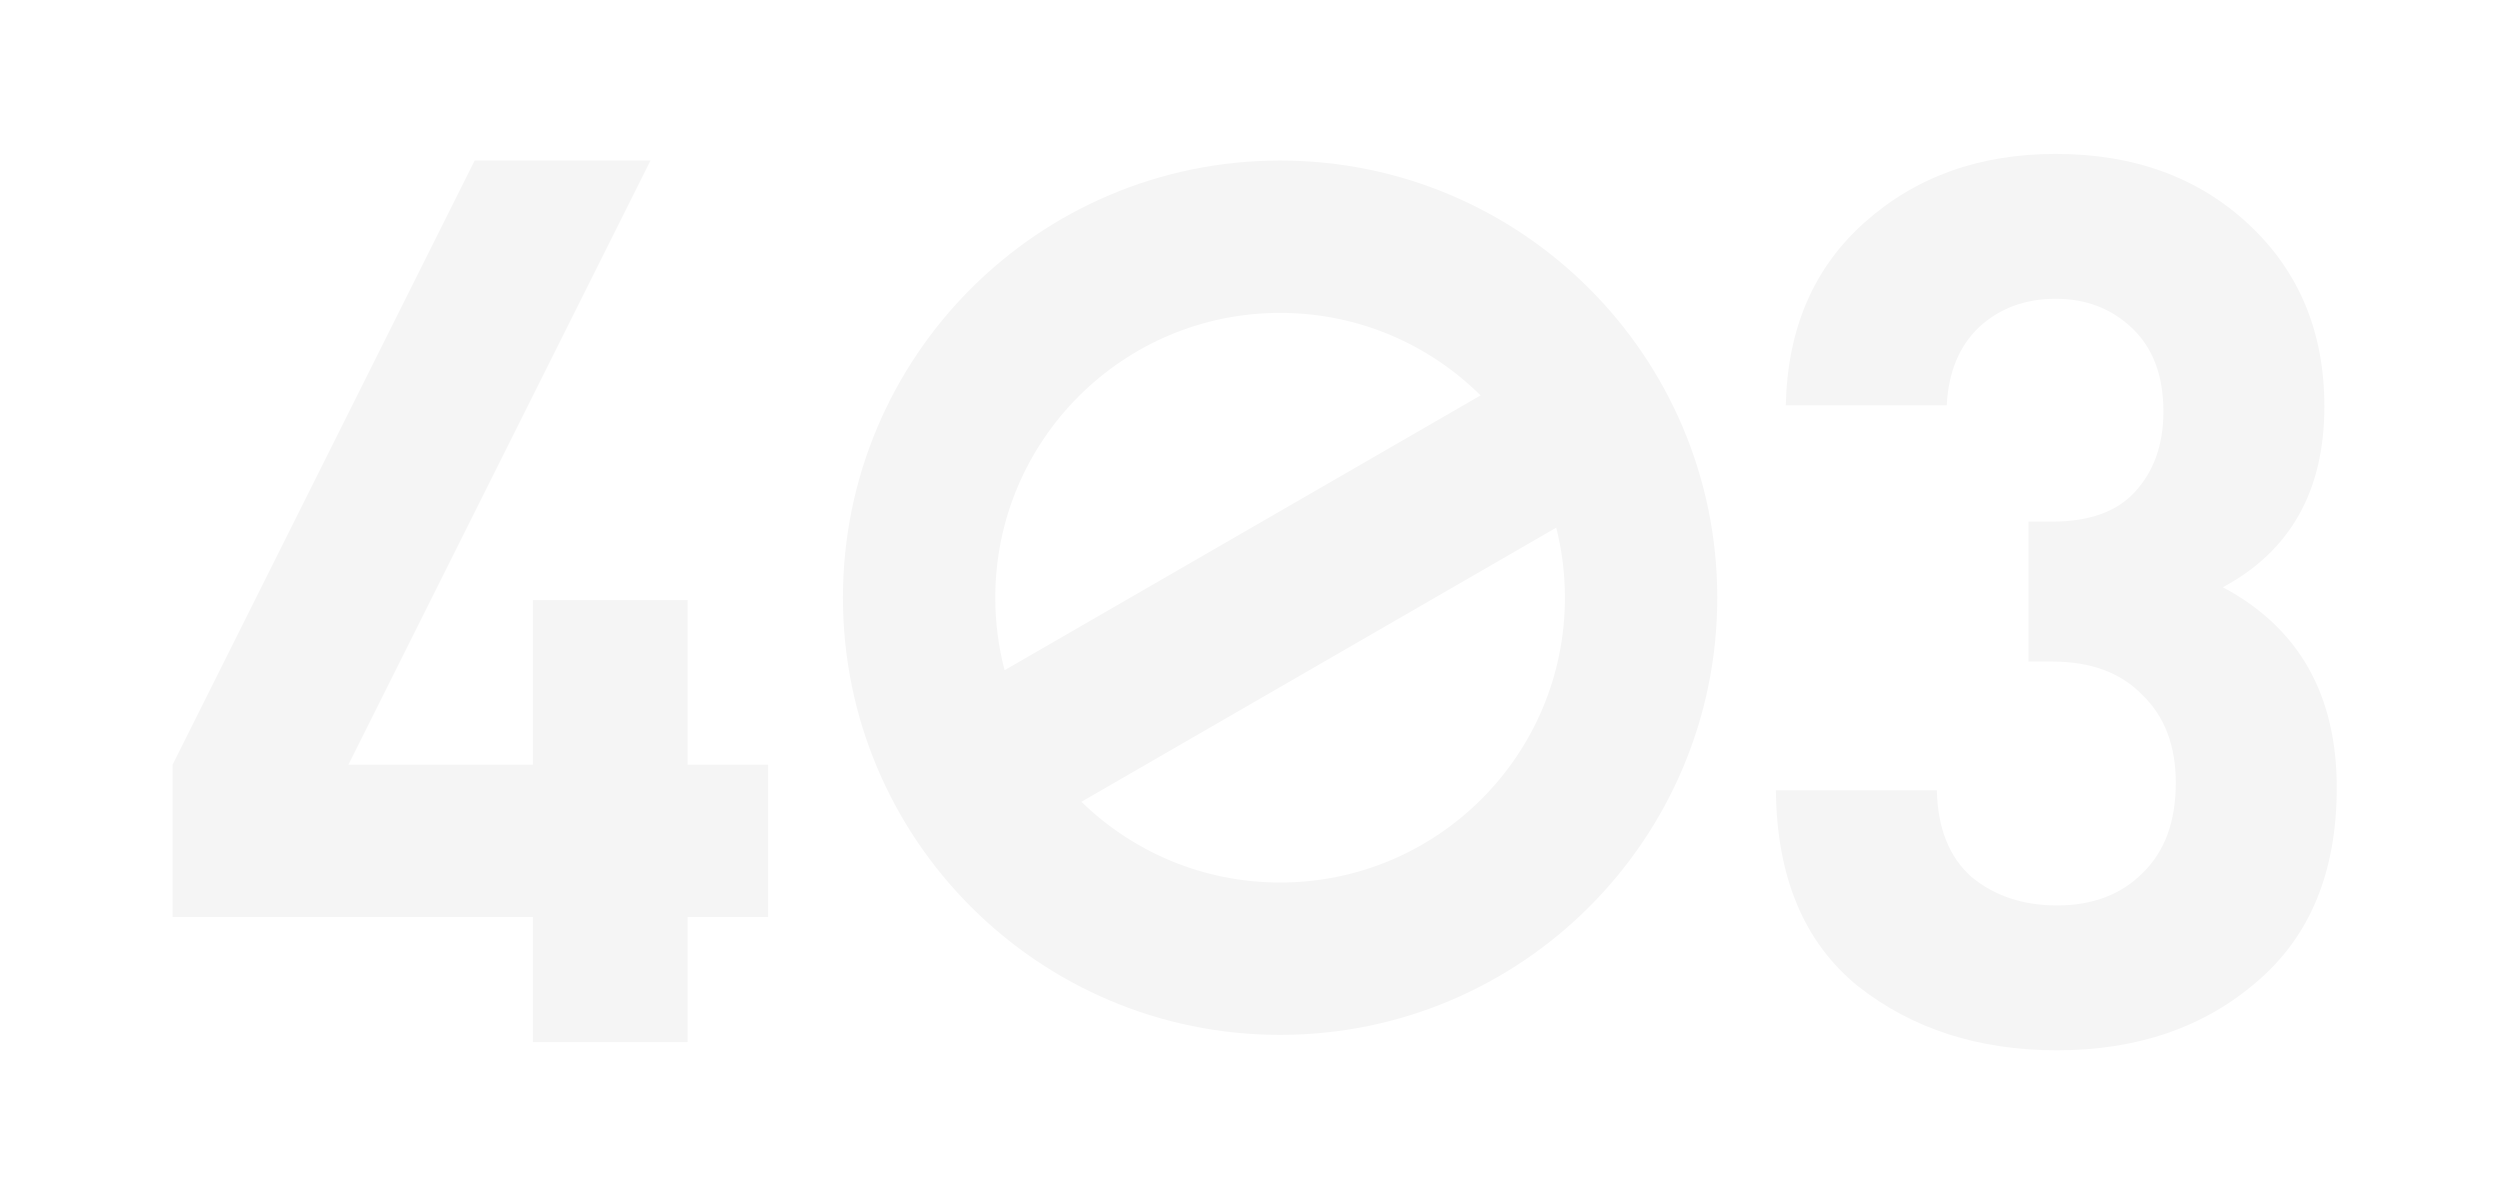 <svg width="536" height="257" viewBox="0 0 536 257" fill="none" xmlns="http://www.w3.org/2000/svg">
<g filter="url(#filter0_ddd_4337_4502)">
<path d="M164.68 196.608H147.426V223.419H114.245V196.608H37V163.958L101.769 34.42H139.463L74.694 163.958H114.245V128.654H147.426V163.958H164.68V196.608Z" fill="#F5F5F5"/>
</g>
<g filter="url(#filter1_ddd_4337_4502)">
<path d="M501 168.909C501 186.96 495.249 200.851 483.746 210.584C472.42 220.317 458.174 225.184 441.009 225.184C424.197 225.184 409.951 220.583 398.272 211.381C386.769 202.002 380.929 188.021 380.752 169.44H415.26C415.437 177.58 417.915 183.774 422.693 188.021C427.648 192.092 433.753 194.127 441.009 194.127C448.618 194.127 454.724 191.826 459.325 187.225C464.103 182.624 466.492 176.165 466.492 167.847C466.492 159.884 464.103 153.602 459.325 149.001C454.724 144.223 448.264 141.834 439.947 141.834H434.903V111.838H439.947C447.91 111.838 453.839 109.714 457.732 105.467C461.802 101.043 463.837 95.292 463.837 88.213C463.837 80.604 461.625 74.675 457.201 70.428C452.777 66.181 447.291 64.057 440.743 64.057C434.196 64.057 428.71 66.093 424.286 70.163C420.038 74.233 417.738 79.807 417.384 86.886H382.876C383.23 70.428 388.893 57.333 399.864 47.6C410.836 37.867 424.462 33 440.743 33C457.555 33 471.358 38.044 482.153 48.13C492.948 58.218 498.345 71.224 498.345 87.151C498.345 105.202 491.09 118.12 476.579 125.907C492.859 134.578 501 148.912 501 168.909Z" fill="#F5F5F5"/>
</g>
<g filter="url(#filter2_ddd_4337_4502)">
<path fill-rule="evenodd" clip-rule="evenodd" d="M335.52 128.149C335.52 161.874 308.18 189.214 274.454 189.214C257.885 189.214 242.857 182.616 231.855 171.902L333.658 113.126C334.874 117.932 335.52 122.965 335.52 128.149ZM215.385 143.695L317.439 84.775C306.404 73.838 291.218 67.083 274.454 67.083C240.728 67.083 213.388 94.423 213.388 128.149C213.388 133.521 214.082 138.732 215.385 143.695ZM368.183 128.149C368.183 179.914 326.219 221.878 274.454 221.878C222.689 221.878 180.725 179.914 180.725 128.149C180.725 76.384 222.689 34.42 274.454 34.42C326.219 34.42 368.183 76.384 368.183 128.149Z" fill="#F5F5F5"/>
</g>
<defs>
<filter id="filter0_ddd_4337_4502" x="0.077" y="-2.504" width="198.687" height="260.005" filterUnits="userSpaceOnUse" color-interpolation-filters="sRGB">
<feFlood flood-opacity="0" result="BackgroundImageFix"/>
<feColorMatrix in="SourceAlpha" type="matrix" values="0 0 0 0 0 0 0 0 0 0 0 0 0 0 0 0 0 0 127 0" result="hardAlpha"/>
<feOffset dx="5.681" dy="5.681"/>
<feGaussianBlur stdDeviation="14.201"/>
<feColorMatrix type="matrix" values="0 0 0 0 0.435 0 0 0 0 0.548 0 0 0 0 0.69 0 0 0 0.41 0"/>
<feBlend mode="normal" in2="BackgroundImageFix" result="effect1_dropShadow_4337_4502"/>
<feColorMatrix in="SourceAlpha" type="matrix" values="0 0 0 0 0 0 0 0 0 0 0 0 0 0 0 0 0 0 127 0" result="hardAlpha"/>
<feOffset dx="-8.521" dy="-8.521"/>
<feGaussianBlur stdDeviation="14.201"/>
<feColorMatrix type="matrix" values="0 0 0 0 1 0 0 0 0 1 0 0 0 0 1 0 0 0 1 0"/>
<feBlend mode="normal" in2="effect1_dropShadow_4337_4502" result="effect2_dropShadow_4337_4502"/>
<feColorMatrix in="SourceAlpha" type="matrix" values="0 0 0 0 0 0 0 0 0 0 0 0 0 0 0 0 0 0 127 0" result="hardAlpha"/>
<feOffset dx="2.84" dy="2.84"/>
<feGaussianBlur stdDeviation="2.84"/>
<feColorMatrix type="matrix" values="0 0 0 0 0.446 0 0 0 0 0.558 0 0 0 0 0.671 0 0 0 0.1 0"/>
<feBlend mode="normal" in2="effect2_dropShadow_4337_4502" result="effect3_dropShadow_4337_4502"/>
<feBlend mode="normal" in="SourceGraphic" in2="effect3_dropShadow_4337_4502" result="shape"/>
</filter>
<filter id="filter1_ddd_4337_4502" x="343.829" y="-3.924" width="191.254" height="263.191" filterUnits="userSpaceOnUse" color-interpolation-filters="sRGB">
<feFlood flood-opacity="0" result="BackgroundImageFix"/>
<feColorMatrix in="SourceAlpha" type="matrix" values="0 0 0 0 0 0 0 0 0 0 0 0 0 0 0 0 0 0 127 0" result="hardAlpha"/>
<feOffset dx="5.681" dy="5.681"/>
<feGaussianBlur stdDeviation="14.201"/>
<feColorMatrix type="matrix" values="0 0 0 0 0.435 0 0 0 0 0.548 0 0 0 0 0.69 0 0 0 0.41 0"/>
<feBlend mode="normal" in2="BackgroundImageFix" result="effect1_dropShadow_4337_4502"/>
<feColorMatrix in="SourceAlpha" type="matrix" values="0 0 0 0 0 0 0 0 0 0 0 0 0 0 0 0 0 0 127 0" result="hardAlpha"/>
<feOffset dx="-8.521" dy="-8.521"/>
<feGaussianBlur stdDeviation="14.201"/>
<feColorMatrix type="matrix" values="0 0 0 0 1 0 0 0 0 1 0 0 0 0 1 0 0 0 1 0"/>
<feBlend mode="normal" in2="effect1_dropShadow_4337_4502" result="effect2_dropShadow_4337_4502"/>
<feColorMatrix in="SourceAlpha" type="matrix" values="0 0 0 0 0 0 0 0 0 0 0 0 0 0 0 0 0 0 127 0" result="hardAlpha"/>
<feOffset dx="2.84" dy="2.84"/>
<feGaussianBlur stdDeviation="2.84"/>
<feColorMatrix type="matrix" values="0 0 0 0 0.446 0 0 0 0 0.558 0 0 0 0 0.671 0 0 0 0.1 0"/>
<feBlend mode="normal" in2="effect2_dropShadow_4337_4502" result="effect3_dropShadow_4337_4502"/>
<feBlend mode="normal" in="SourceGraphic" in2="effect3_dropShadow_4337_4502" result="shape"/>
</filter>
<filter id="filter2_ddd_4337_4502" x="143.802" y="-2.504" width="258.464" height="258.464" filterUnits="userSpaceOnUse" color-interpolation-filters="sRGB">
<feFlood flood-opacity="0" result="BackgroundImageFix"/>
<feColorMatrix in="SourceAlpha" type="matrix" values="0 0 0 0 0 0 0 0 0 0 0 0 0 0 0 0 0 0 127 0" result="hardAlpha"/>
<feOffset dx="5.681" dy="5.681"/>
<feGaussianBlur stdDeviation="14.201"/>
<feColorMatrix type="matrix" values="0 0 0 0 0.435 0 0 0 0 0.548 0 0 0 0 0.69 0 0 0 0.41 0"/>
<feBlend mode="normal" in2="BackgroundImageFix" result="effect1_dropShadow_4337_4502"/>
<feColorMatrix in="SourceAlpha" type="matrix" values="0 0 0 0 0 0 0 0 0 0 0 0 0 0 0 0 0 0 127 0" result="hardAlpha"/>
<feOffset dx="-8.521" dy="-8.521"/>
<feGaussianBlur stdDeviation="14.201"/>
<feColorMatrix type="matrix" values="0 0 0 0 1 0 0 0 0 1 0 0 0 0 1 0 0 0 1 0"/>
<feBlend mode="normal" in2="effect1_dropShadow_4337_4502" result="effect2_dropShadow_4337_4502"/>
<feColorMatrix in="SourceAlpha" type="matrix" values="0 0 0 0 0 0 0 0 0 0 0 0 0 0 0 0 0 0 127 0" result="hardAlpha"/>
<feOffset dx="2.84" dy="2.84"/>
<feGaussianBlur stdDeviation="2.84"/>
<feColorMatrix type="matrix" values="0 0 0 0 0.446 0 0 0 0 0.558 0 0 0 0 0.671 0 0 0 0.1 0"/>
<feBlend mode="normal" in2="effect2_dropShadow_4337_4502" result="effect3_dropShadow_4337_4502"/>
<feBlend mode="normal" in="SourceGraphic" in2="effect3_dropShadow_4337_4502" result="shape"/>
</filter>
</defs>
</svg>
